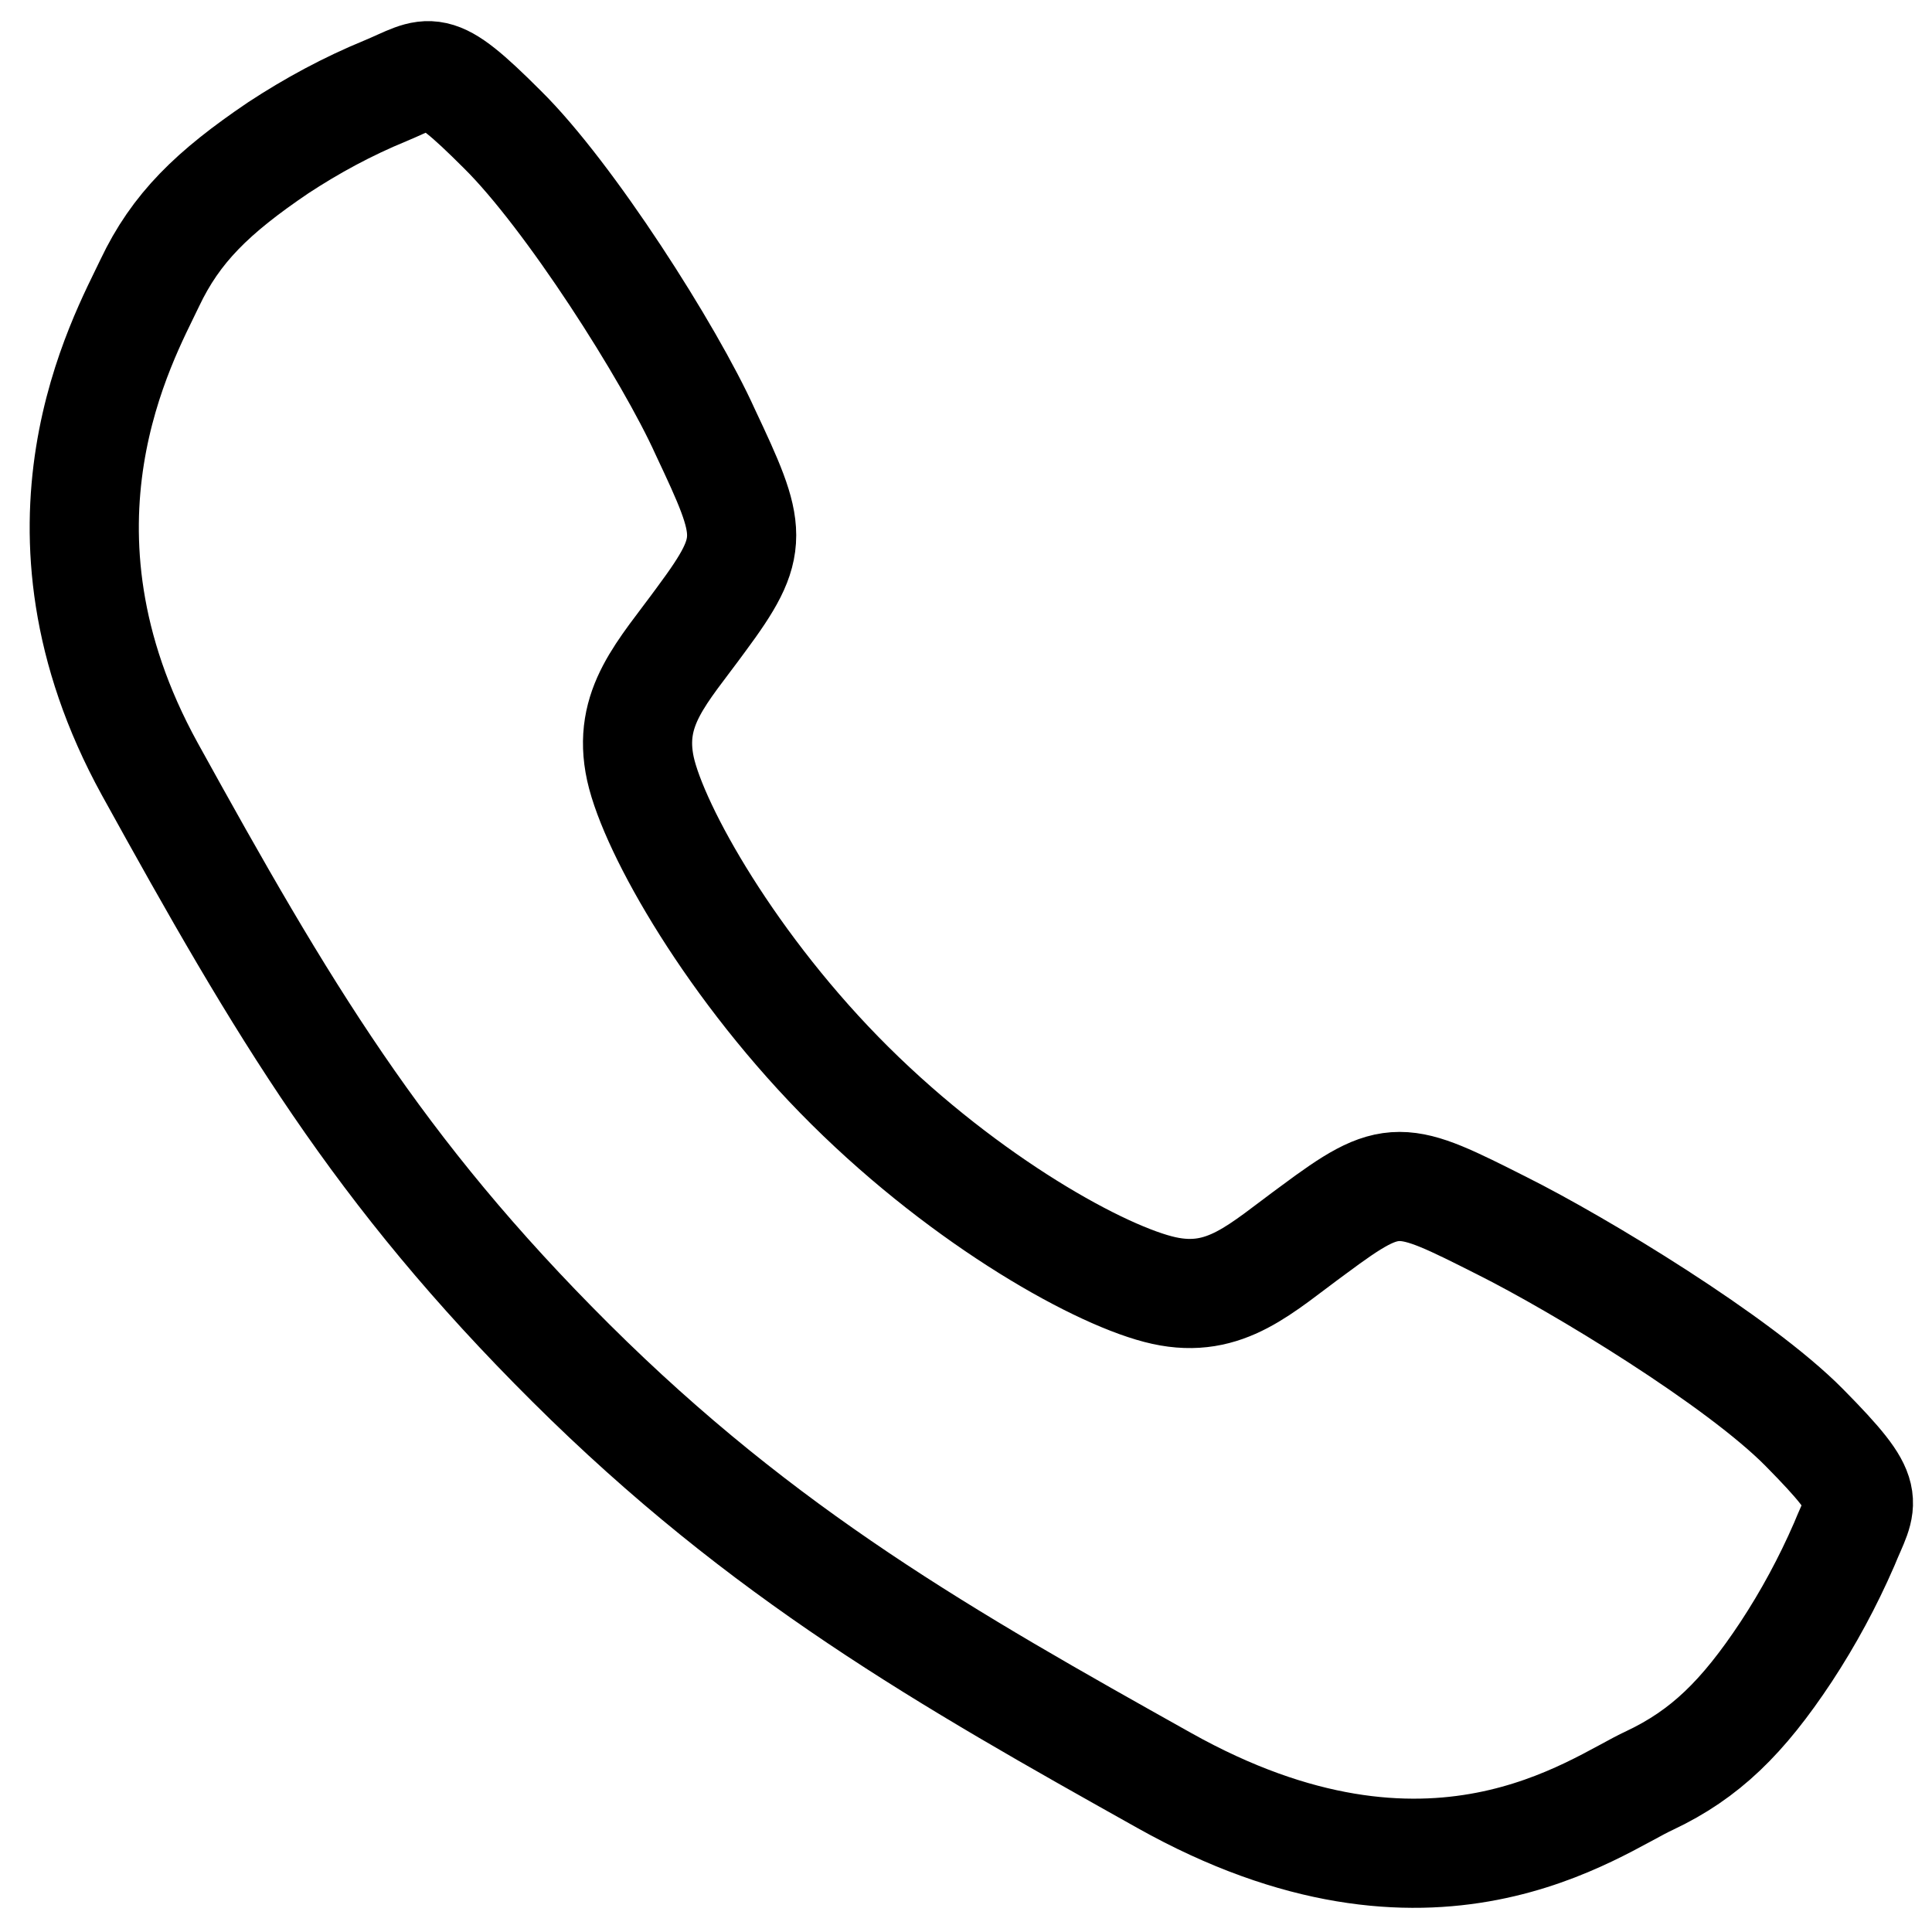 <?xml version="1.0" encoding="UTF-8"?>
<!DOCTYPE svg PUBLIC "-//W3C//DTD SVG 1.1//EN" "http://www.w3.org/Graphics/SVG/1.1/DTD/svg11.dtd">
<!-- Creator: CorelDRAW 2018 (64-Bit) -->
<svg xmlns="http://www.w3.org/2000/svg" xml:space="preserve" width="20px" height="20px" version="1.1" style="shape-rendering:geometricPrecision; text-rendering:geometricPrecision; image-rendering:optimizeQuality; fill-rule:evenodd; clip-rule:evenodd"
viewBox="0 0 20 20"
 xmlns:xlink="http://www.w3.org/1999/xlink">
 <defs>
  <style type="text/css">
   <![CDATA[
    .str0 {stroke:black;stroke-width:1.13;stroke-miterlimit:22.926}
    .fil0 {fill:none}
   ]]>
  </style>
 </defs>
 <g id="Слой_x0020_1">
  <path class="fil0 str0" d="M18.68 14.78c-0.68,-0.69 -2.33,-1.69 -3.13,-2.09 -1.05,-0.53 -1.13,-0.57 -1.95,0.04 -0.55,0.4 -0.91,0.77 -1.55,0.63 -0.64,-0.14 -2.03,-0.91 -3.25,-2.12 -1.22,-1.21 -2.03,-2.65 -2.17,-3.28 -0.14,-0.64 0.23,-1 0.63,-1.55 0.57,-0.77 0.53,-0.9 0.04,-1.94 -0.37,-0.82 -1.41,-2.45 -2.1,-3.13 -0.73,-0.73 -0.73,-0.6 -1.21,-0.4 -0.39,0.16 -0.76,0.36 -1.11,0.59 -0.68,0.46 -1.06,0.83 -1.33,1.4 -0.27,0.57 -1.38,2.52 0,5.03 1.38,2.5 2.36,4.16 4.36,6.15 2,1.99 3.89,3.06 6.14,4.32 2.78,1.56 4.46,0.26 5.03,0 0.57,-0.27 0.96,-0.65 1.41,-1.33 0.23,-0.35 0.43,-0.72 0.6,-1.11 0.19,-0.47 0.32,-0.47 -0.41,-1.21z"/>
 </g>
</svg>
